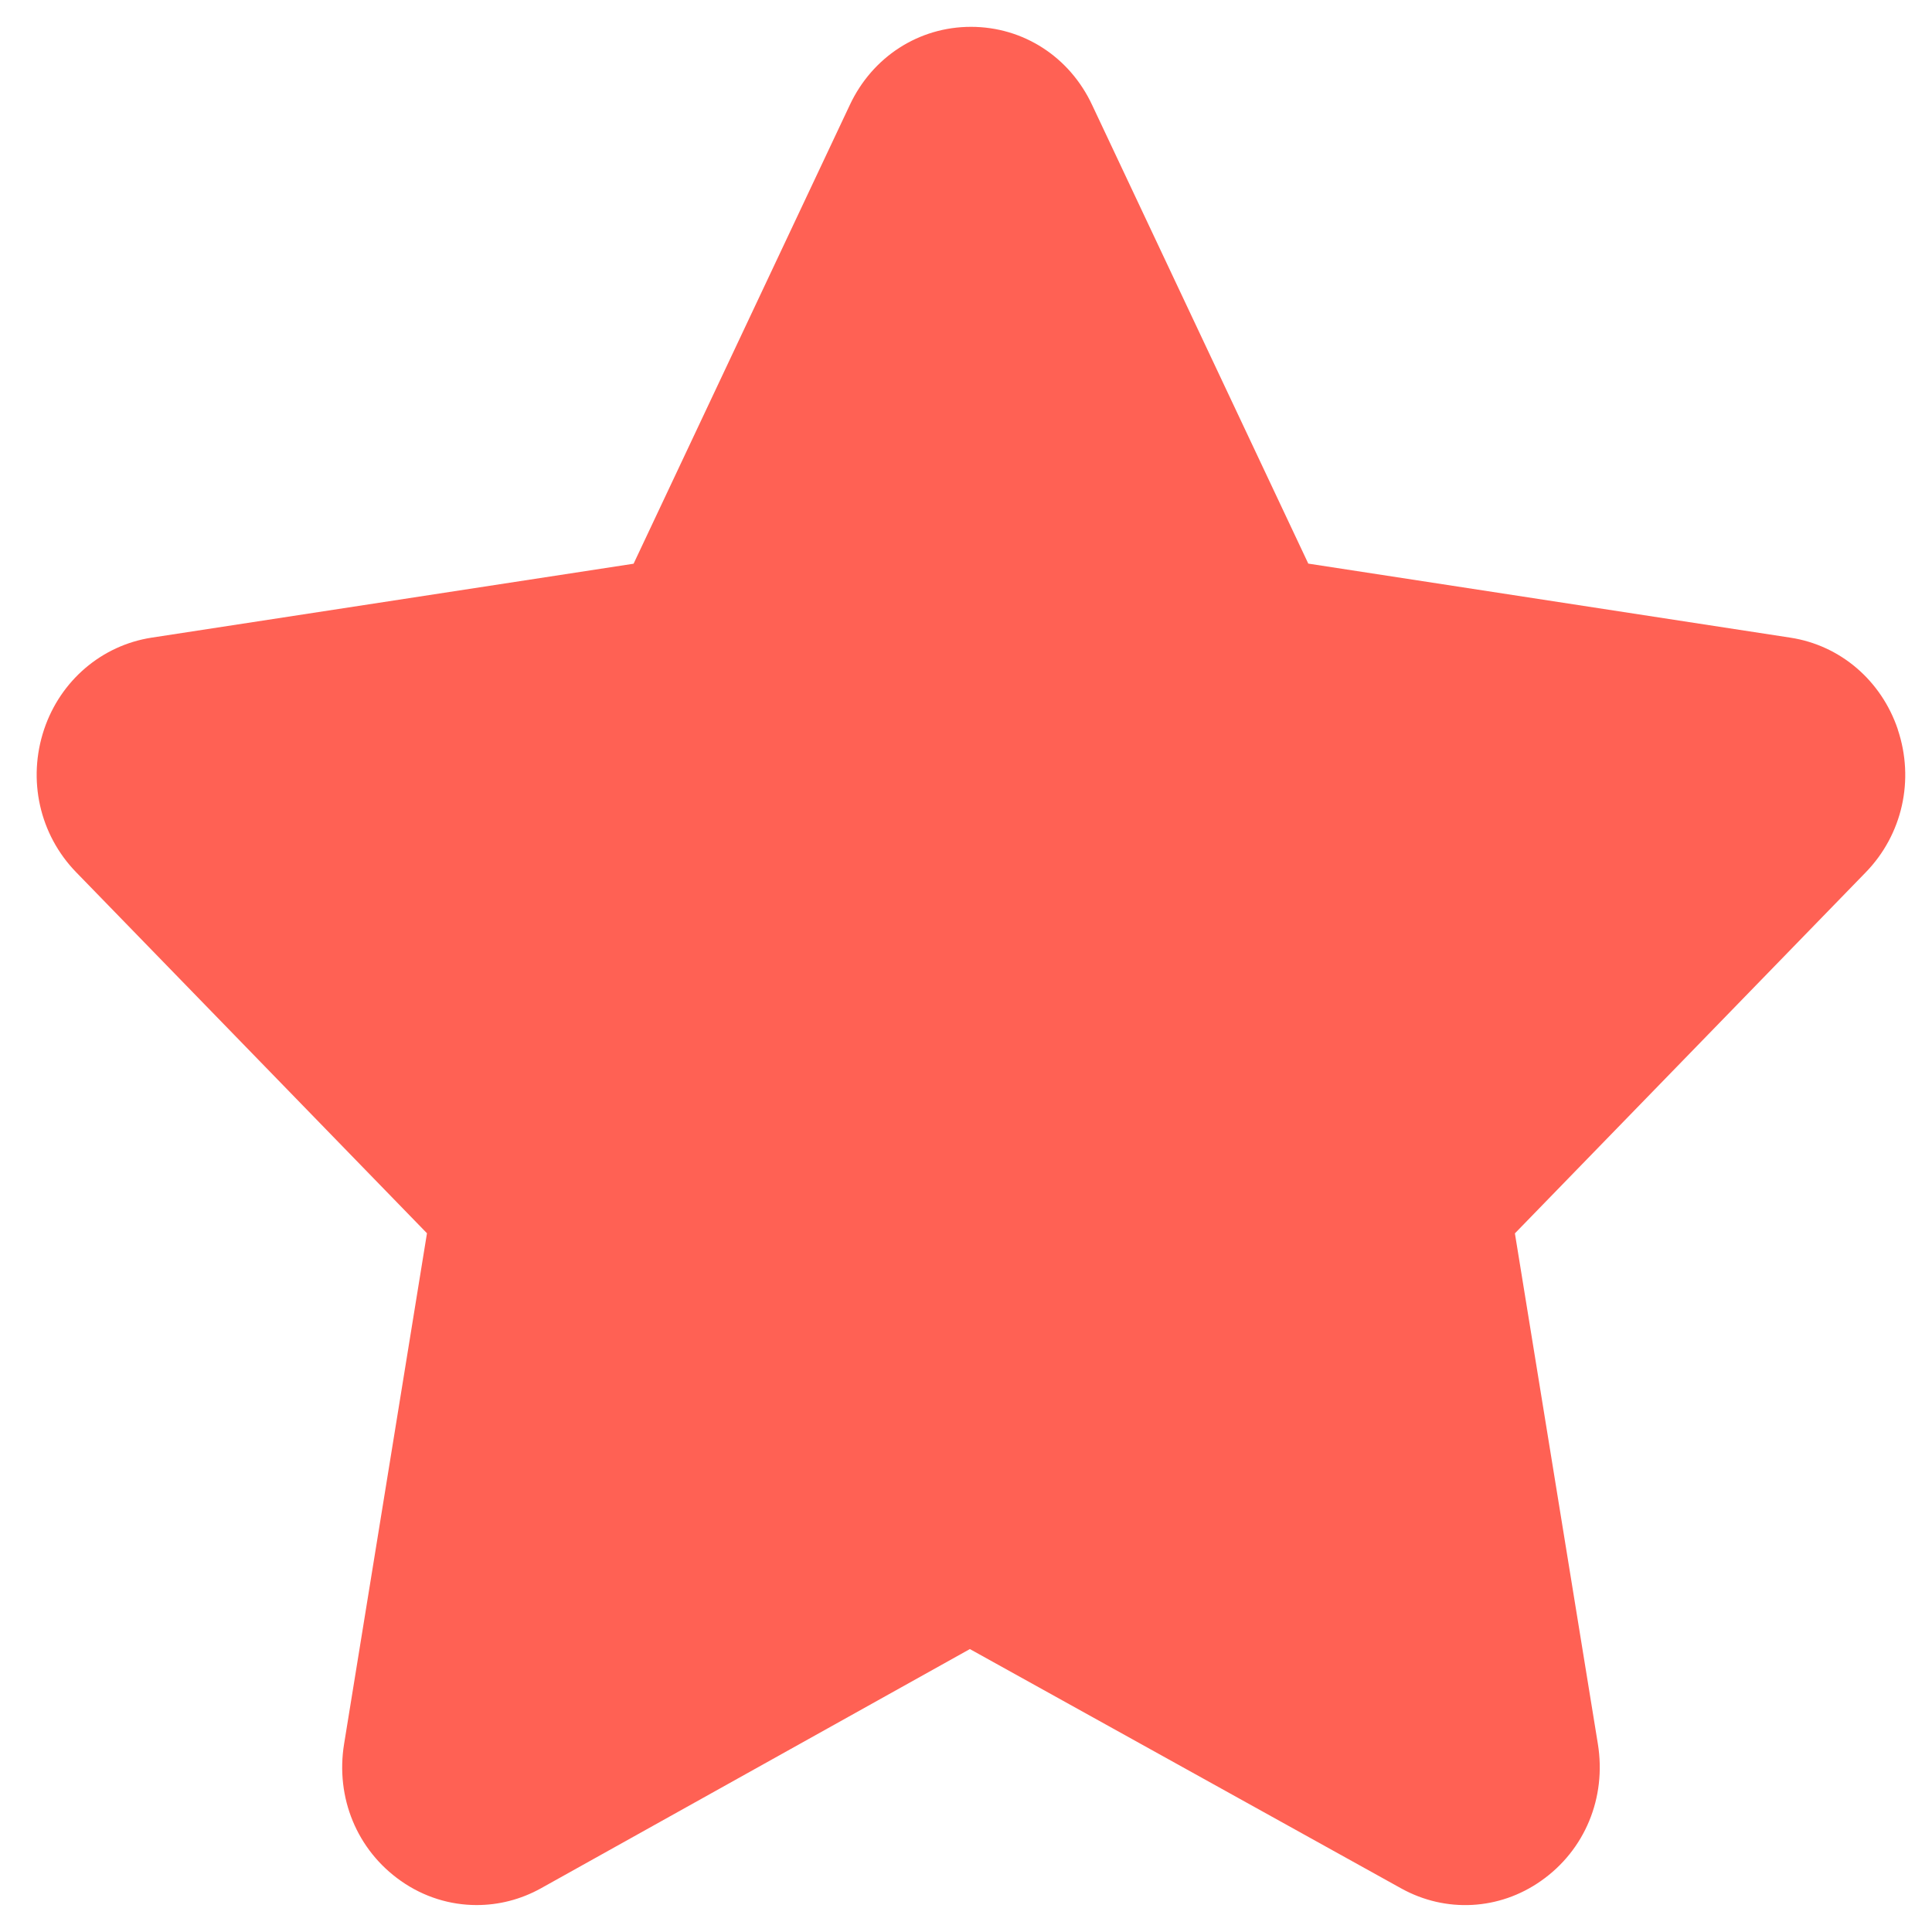 <svg width="18" height="18" viewBox="0 0 18 18" fill="none" xmlns="http://www.w3.org/2000/svg">
<path d="M17.681 6.794C17.527 6.339 17.145 6.012 16.681 5.941L12.189 5.251L10.176 0.98C9.966 0.529 9.533 0.25 9.046 0.25C8.56 0.25 8.127 0.53 7.917 0.979L5.903 5.252L1.411 5.941C0.948 6.013 0.564 6.34 0.411 6.795C0.254 7.264 0.368 7.775 0.709 8.126L3.978 11.49L3.206 16.247C3.124 16.749 3.327 17.238 3.735 17.524C3.948 17.674 4.194 17.749 4.441 17.749C4.646 17.749 4.85 17.698 5.038 17.594L9.036 15.364L13.055 17.594C13.47 17.824 13.969 17.797 14.357 17.524C14.766 17.238 14.968 16.749 14.887 16.248L14.114 11.491L17.383 8.127C17.724 7.776 17.839 7.266 17.681 6.796L17.681 6.794Z" fill="#FF6154"/>
</svg>
